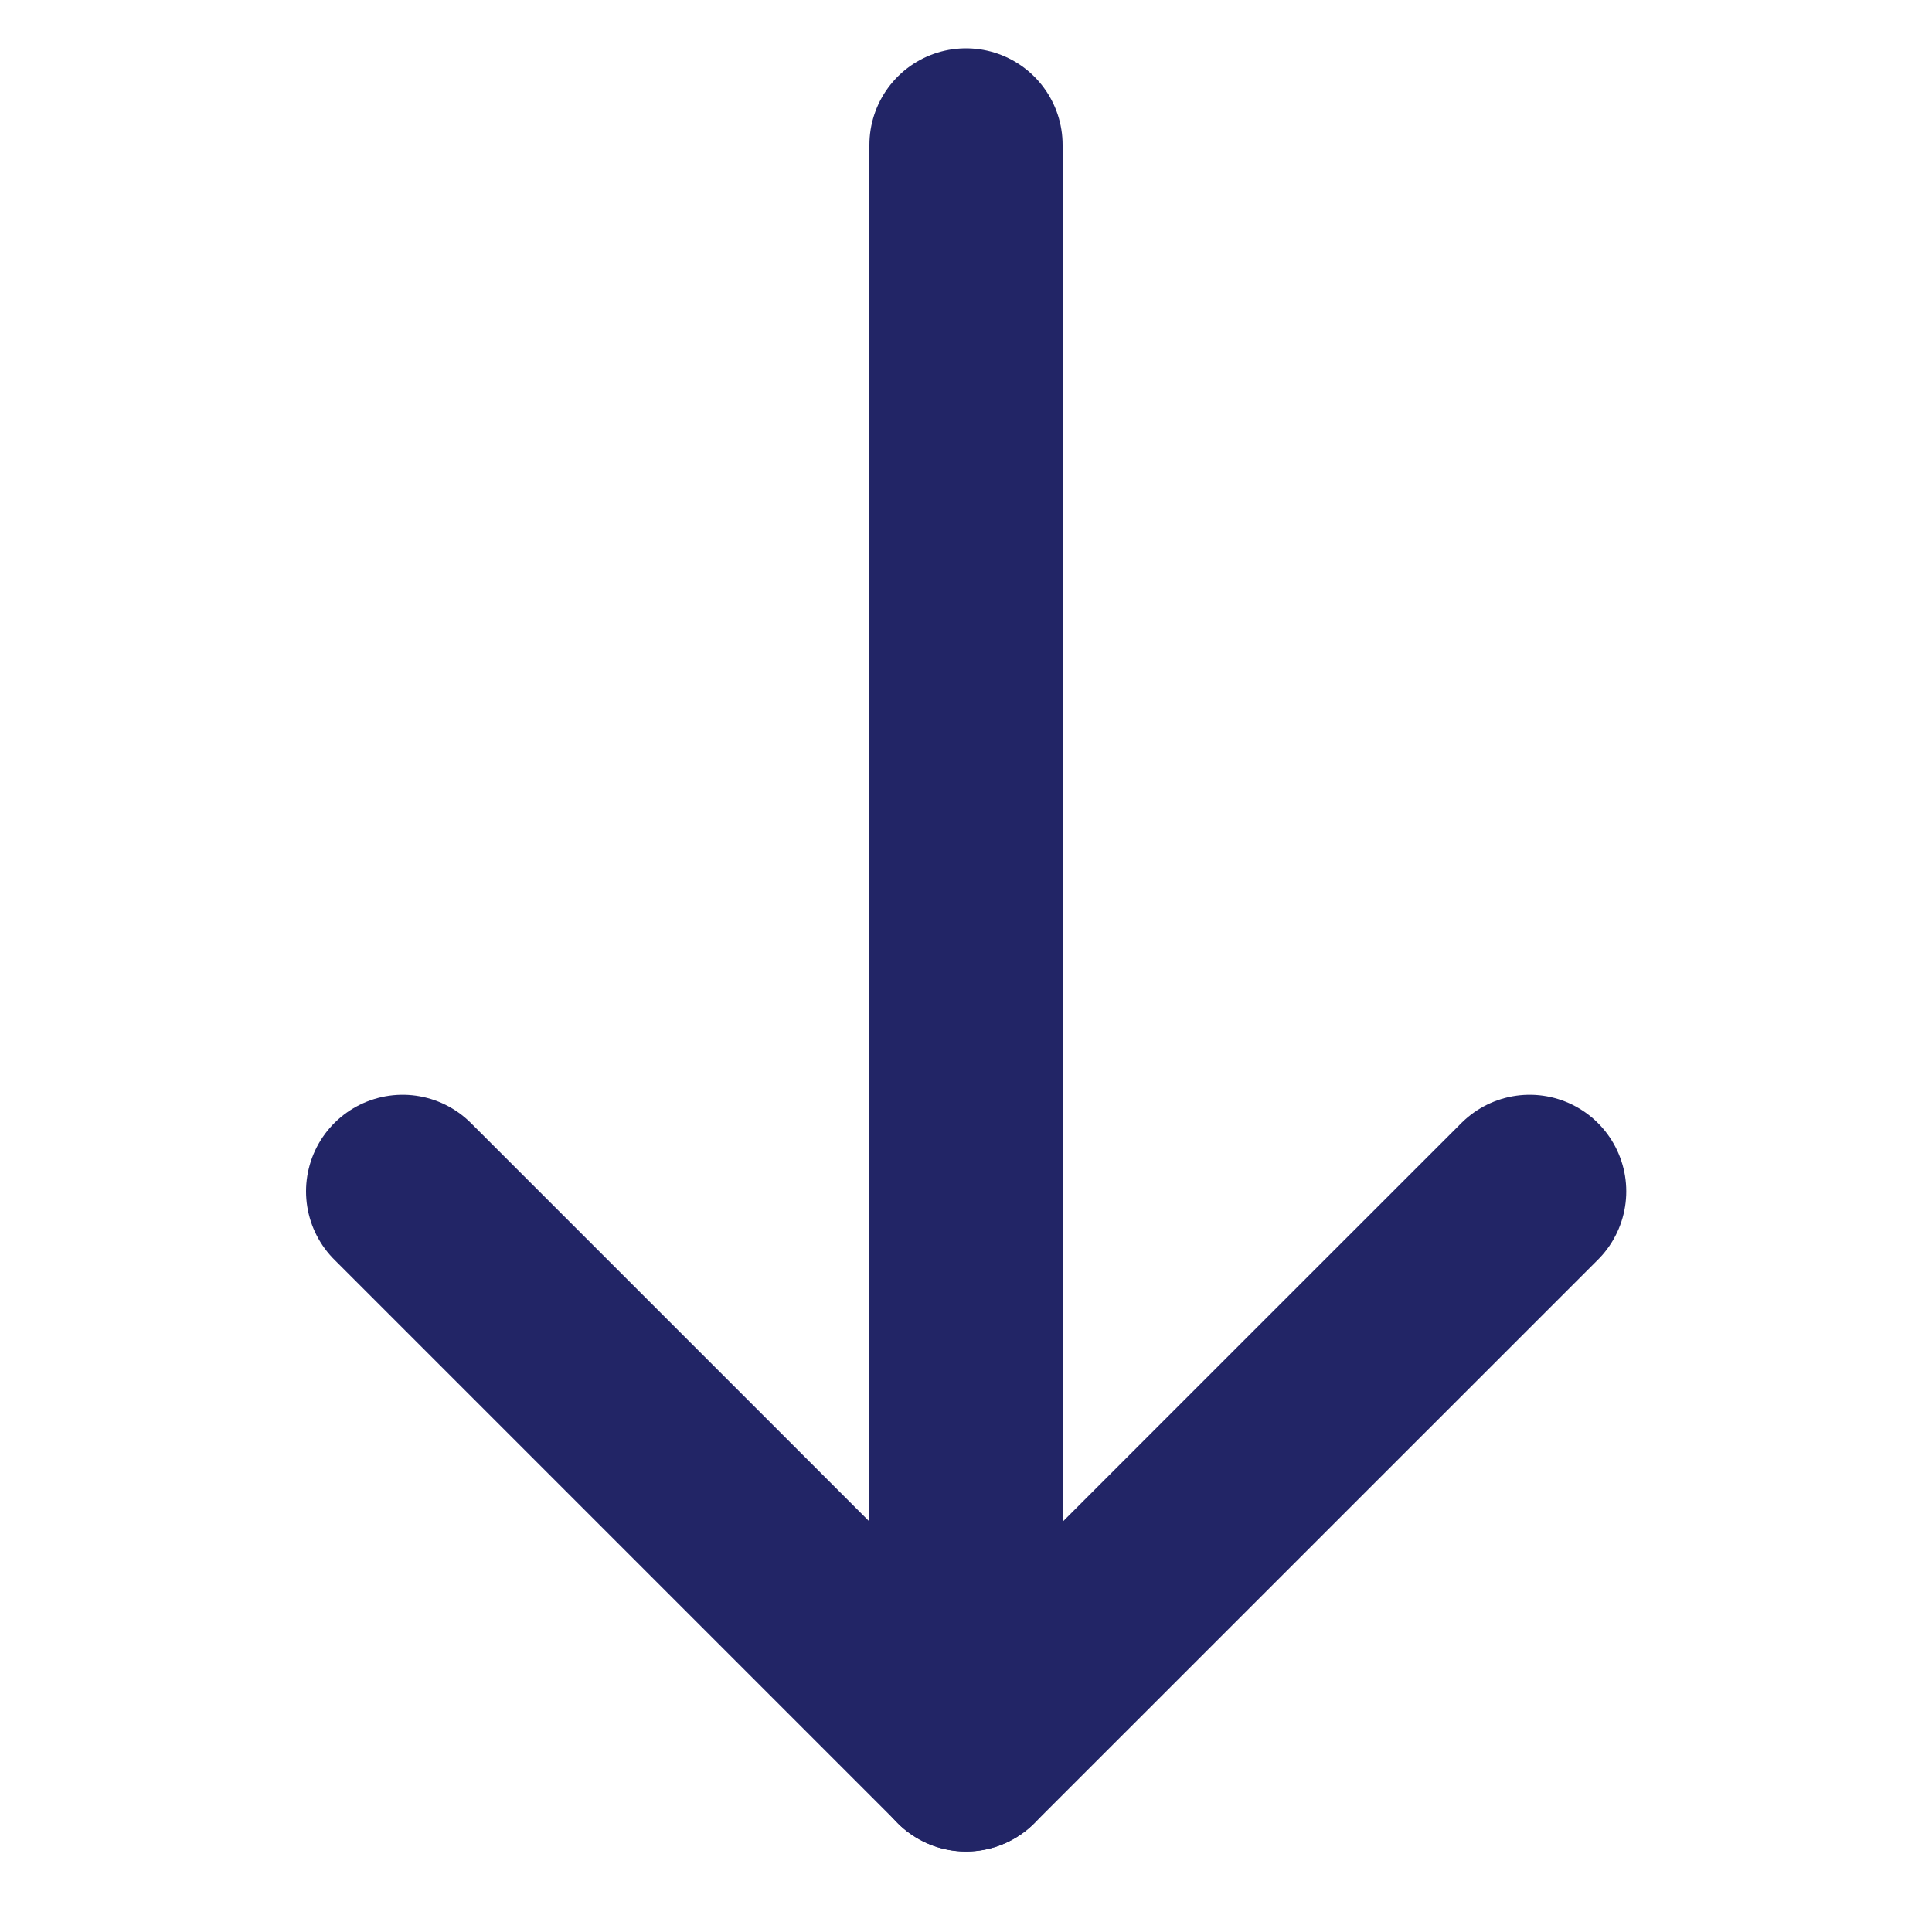 <?xml version="1.0" encoding="UTF-8"?> <svg xmlns="http://www.w3.org/2000/svg" width="20" height="20" viewBox="0 0 20 20" fill="none"> <path d="M10 1.5V18.167" stroke="#222566" stroke-width="2" stroke-linecap="round" stroke-linejoin="round"></path> <path d="M15.835 12.333L10.001 18.166L4.168 12.333" stroke="#222566" stroke-width="2" stroke-linecap="round" stroke-linejoin="round"></path> </svg> 